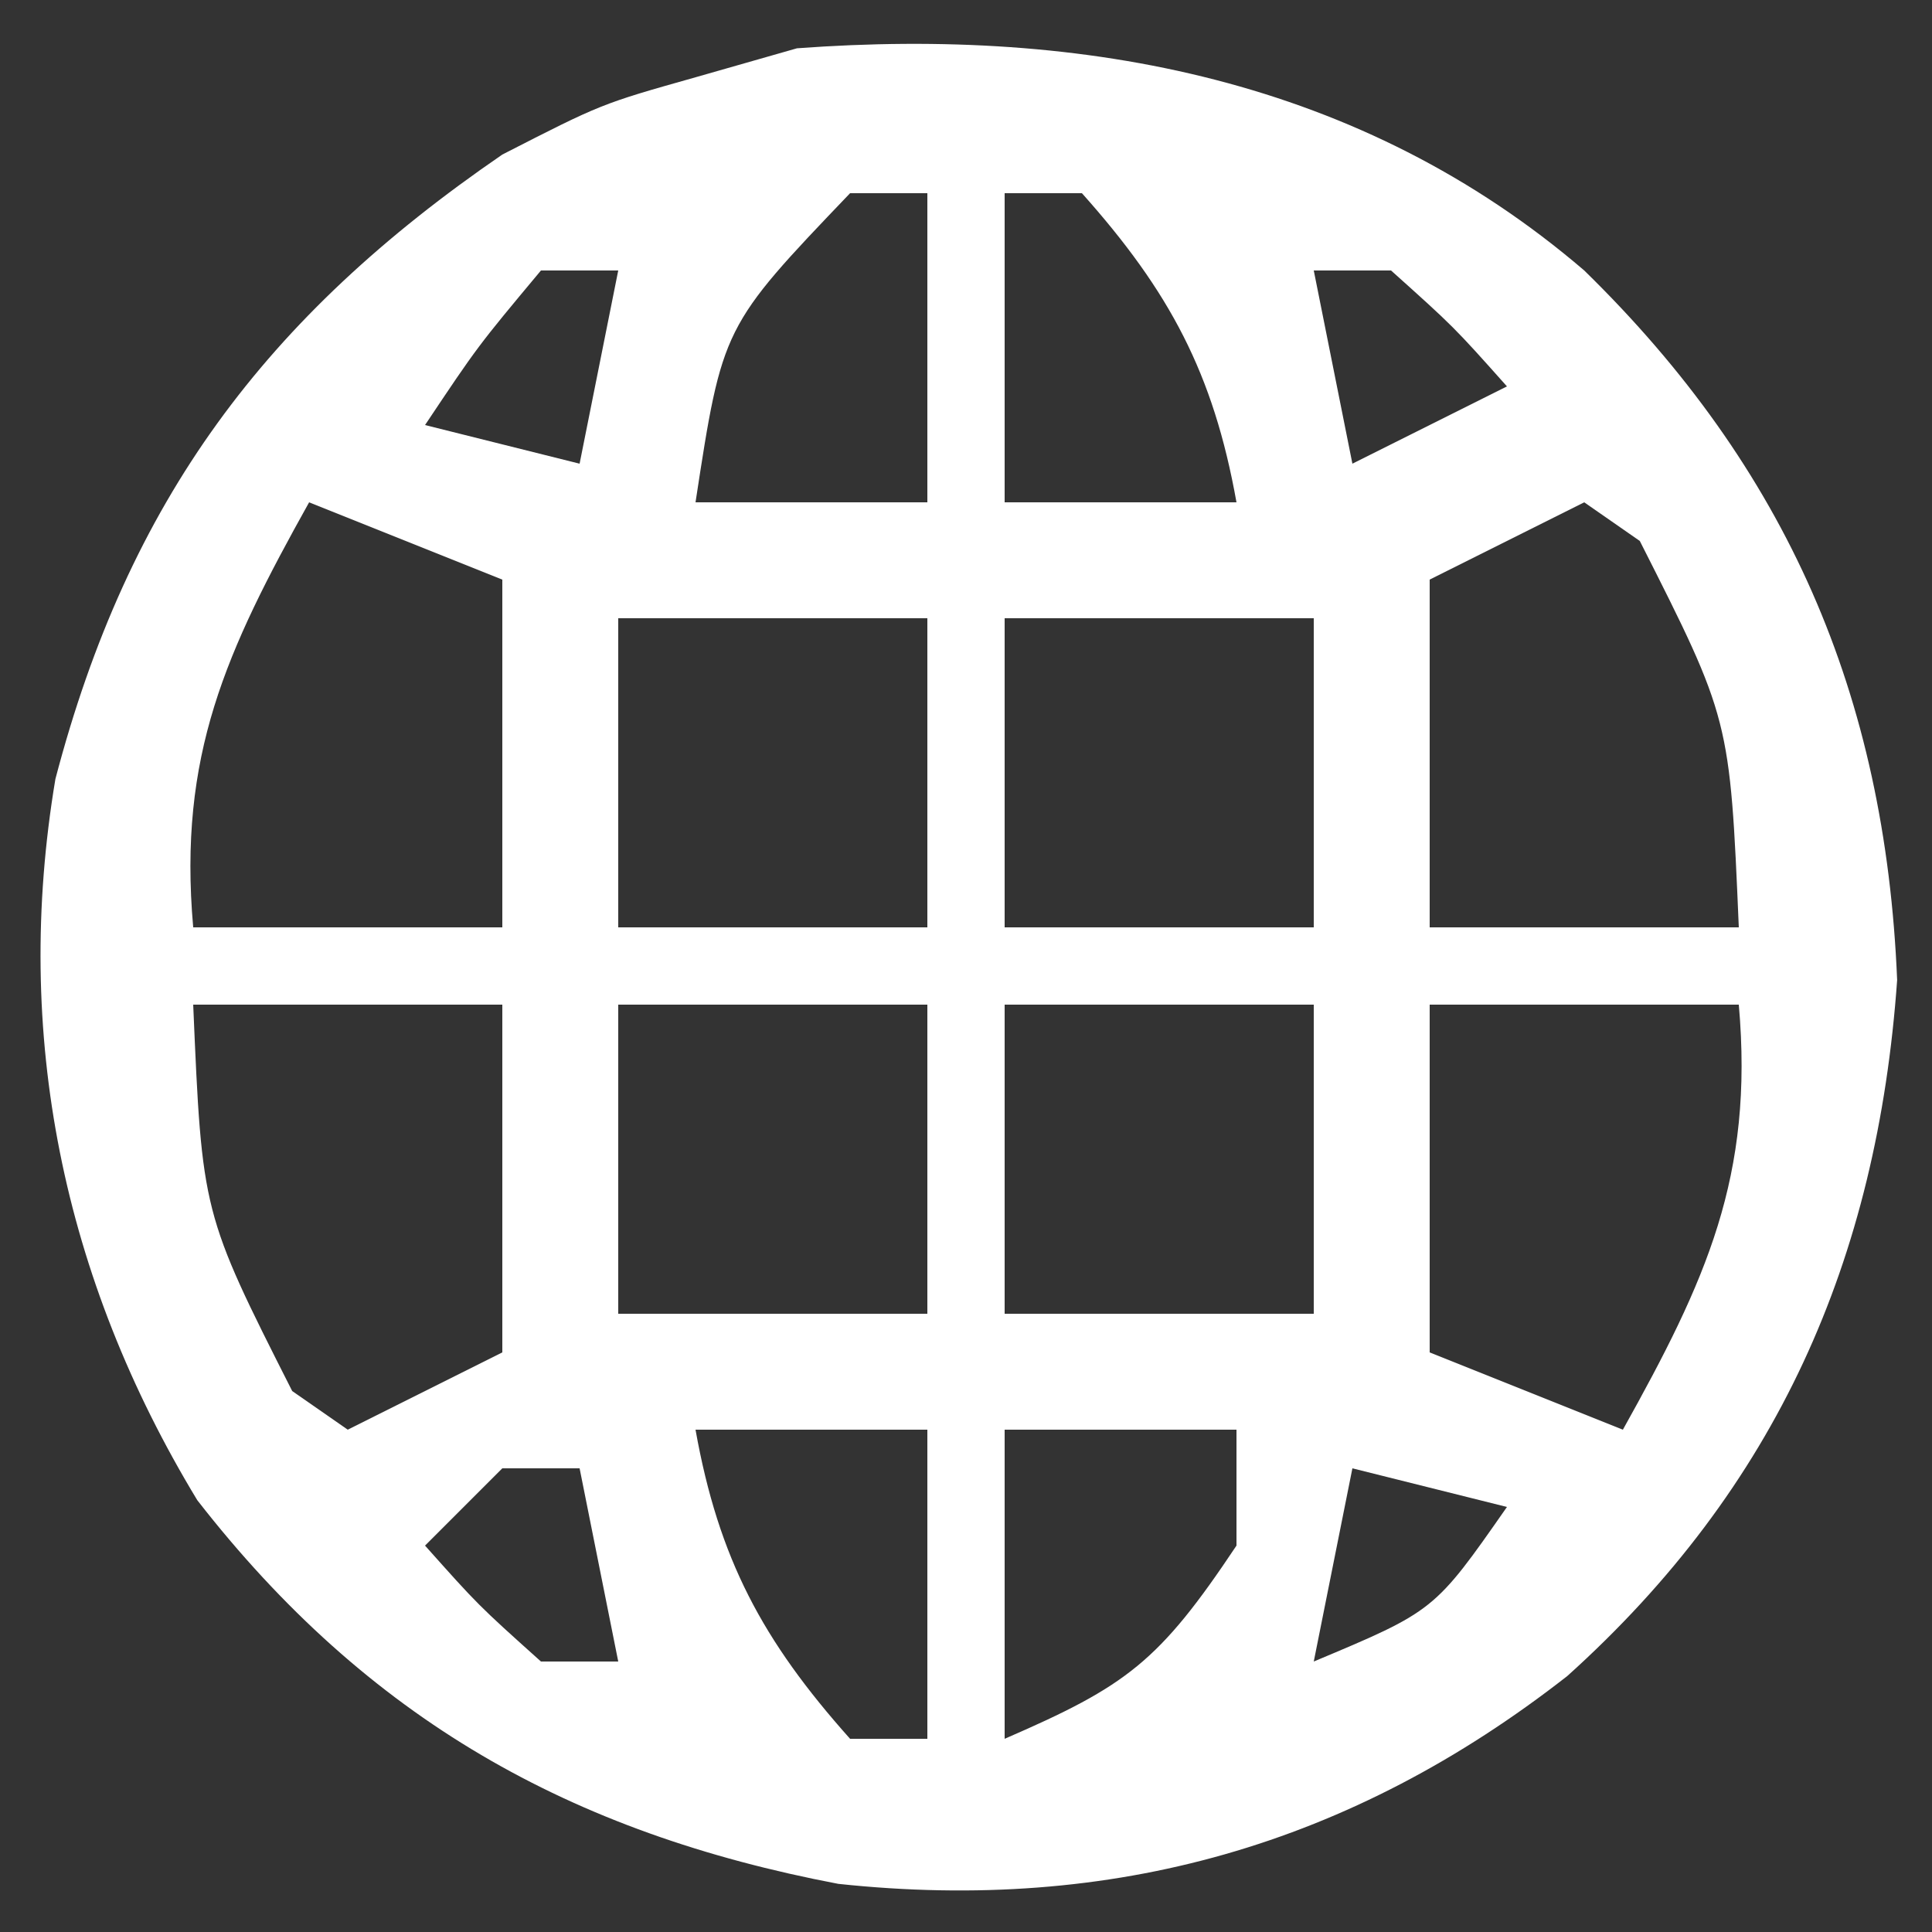 <?xml version="1.0" encoding="UTF-8"?>
<svg version="1.1" xmlns="http://www.w3.org/2000/svg" width="50" height="50">
<rect width="100%" height="100%" fill="#333333" stroke="none"/>
<path d="M0 0 C5.242 5.12 7.792 10.974 8.098 18.363 C7.584 25.612 4.98 31.501 -0.438 36.375 C-6.035 40.751 -12.196 42.513 -19.305 41.754 C-26.232 40.436 -31.484 37.491 -35.895 31.824 C-39.375 26.081 -40.674 19.768 -39.566 13.16 C-37.677 5.954 -34.134 1.205 -28 -3 C-25.438 -4.312 -25.438 -4.312 -23 -5 C-22.134 -5.247 -21.267 -5.495 -20.375 -5.75 C-12.915 -6.303 -5.766 -4.943 0 0 Z M-19 -2 C-22.303 1.452 -22.303 1.452 -23 6 C-21.02 6 -19.04 6 -17 6 C-17 3.36 -17 0.72 -17 -2 C-17.66 -2 -18.32 -2 -19 -2 Z M-15 -2 C-15 0.64 -15 3.28 -15 6 C-13.02 6 -11.04 6 -9 6 C-9.597 2.658 -10.736 0.536 -13 -2 C-13.66 -2 -14.32 -2 -15 -2 Z M-27 0 C-28.637 1.96 -28.637 1.96 -30 4 C-28.68 4.33 -27.36 4.66 -26 5 C-25.67 3.35 -25.34 1.7 -25 0 C-25.66 0 -26.32 0 -27 0 Z M-7 0 C-6.67 1.65 -6.34 3.3 -6 5 C-4.68 4.34 -3.36 3.68 -2 3 C-3.375 1.458 -3.375 1.458 -5 0 C-5.66 0 -6.32 0 -7 0 Z M-33 6 C-35.153 9.858 -36.393 12.551 -36 17 C-33.36 17 -30.72 17 -28 17 C-28 14.03 -28 11.06 -28 8 C-30.475 7.01 -30.475 7.01 -33 6 Z M0 6 C-1.98 6.99 -1.98 6.99 -4 8 C-4 10.97 -4 13.94 -4 17 C-1.36 17 1.28 17 4 17 C3.77 11.609 3.77 11.609 1.438 7 C0.963 6.67 0.489 6.34 0 6 Z M-25 9 C-25 11.64 -25 14.28 -25 17 C-22.36 17 -19.72 17 -17 17 C-17 14.36 -17 11.72 -17 9 C-19.64 9 -22.28 9 -25 9 Z M-15 9 C-15 11.64 -15 14.28 -15 17 C-12.36 17 -9.72 17 -7 17 C-7 14.36 -7 11.72 -7 9 C-9.64 9 -12.28 9 -15 9 Z M-36 19 C-35.77 24.391 -35.77 24.391 -33.438 29 C-32.963 29.33 -32.489 29.66 -32 30 C-30.68 29.34 -29.36 28.68 -28 28 C-28 25.03 -28 22.06 -28 19 C-30.64 19 -33.28 19 -36 19 Z M-25 19 C-25 21.64 -25 24.28 -25 27 C-22.36 27 -19.72 27 -17 27 C-17 24.36 -17 21.72 -17 19 C-19.64 19 -22.28 19 -25 19 Z M-15 19 C-15 21.64 -15 24.28 -15 27 C-12.36 27 -9.72 27 -7 27 C-7 24.36 -7 21.72 -7 19 C-9.64 19 -12.28 19 -15 19 Z M-4 19 C-4 21.97 -4 24.94 -4 28 C-1.525 28.99 -1.525 28.99 1 30 C3.153 26.142 4.393 23.449 4 19 C1.36 19 -1.28 19 -4 19 Z M-23 30 C-22.403 33.342 -21.264 35.464 -19 38 C-18.34 38 -17.68 38 -17 38 C-17 35.36 -17 32.72 -17 30 C-18.98 30 -20.96 30 -23 30 Z M-15 30 C-15 32.64 -15 35.28 -15 38 C-11.839 36.63 -11.007 36.011 -9 33 C-9 32.01 -9 31.02 -9 30 C-10.98 30 -12.96 30 -15 30 Z M-28 31 C-28.66 31.66 -29.32 32.32 -30 33 C-28.625 34.542 -28.625 34.542 -27 36 C-26.34 36 -25.68 36 -25 36 C-25.33 34.35 -25.66 32.7 -26 31 C-26.66 31 -27.32 31 -28 31 Z M-6 31 C-6.33 32.65 -6.66 34.3 -7 36 C-3.878 34.691 -3.878 34.691 -2 32 C-3.32 31.67 -4.64 31.34 -6 31 Z " fill="#FFFFFF" transform="translate(41,7)"/>
</svg>
